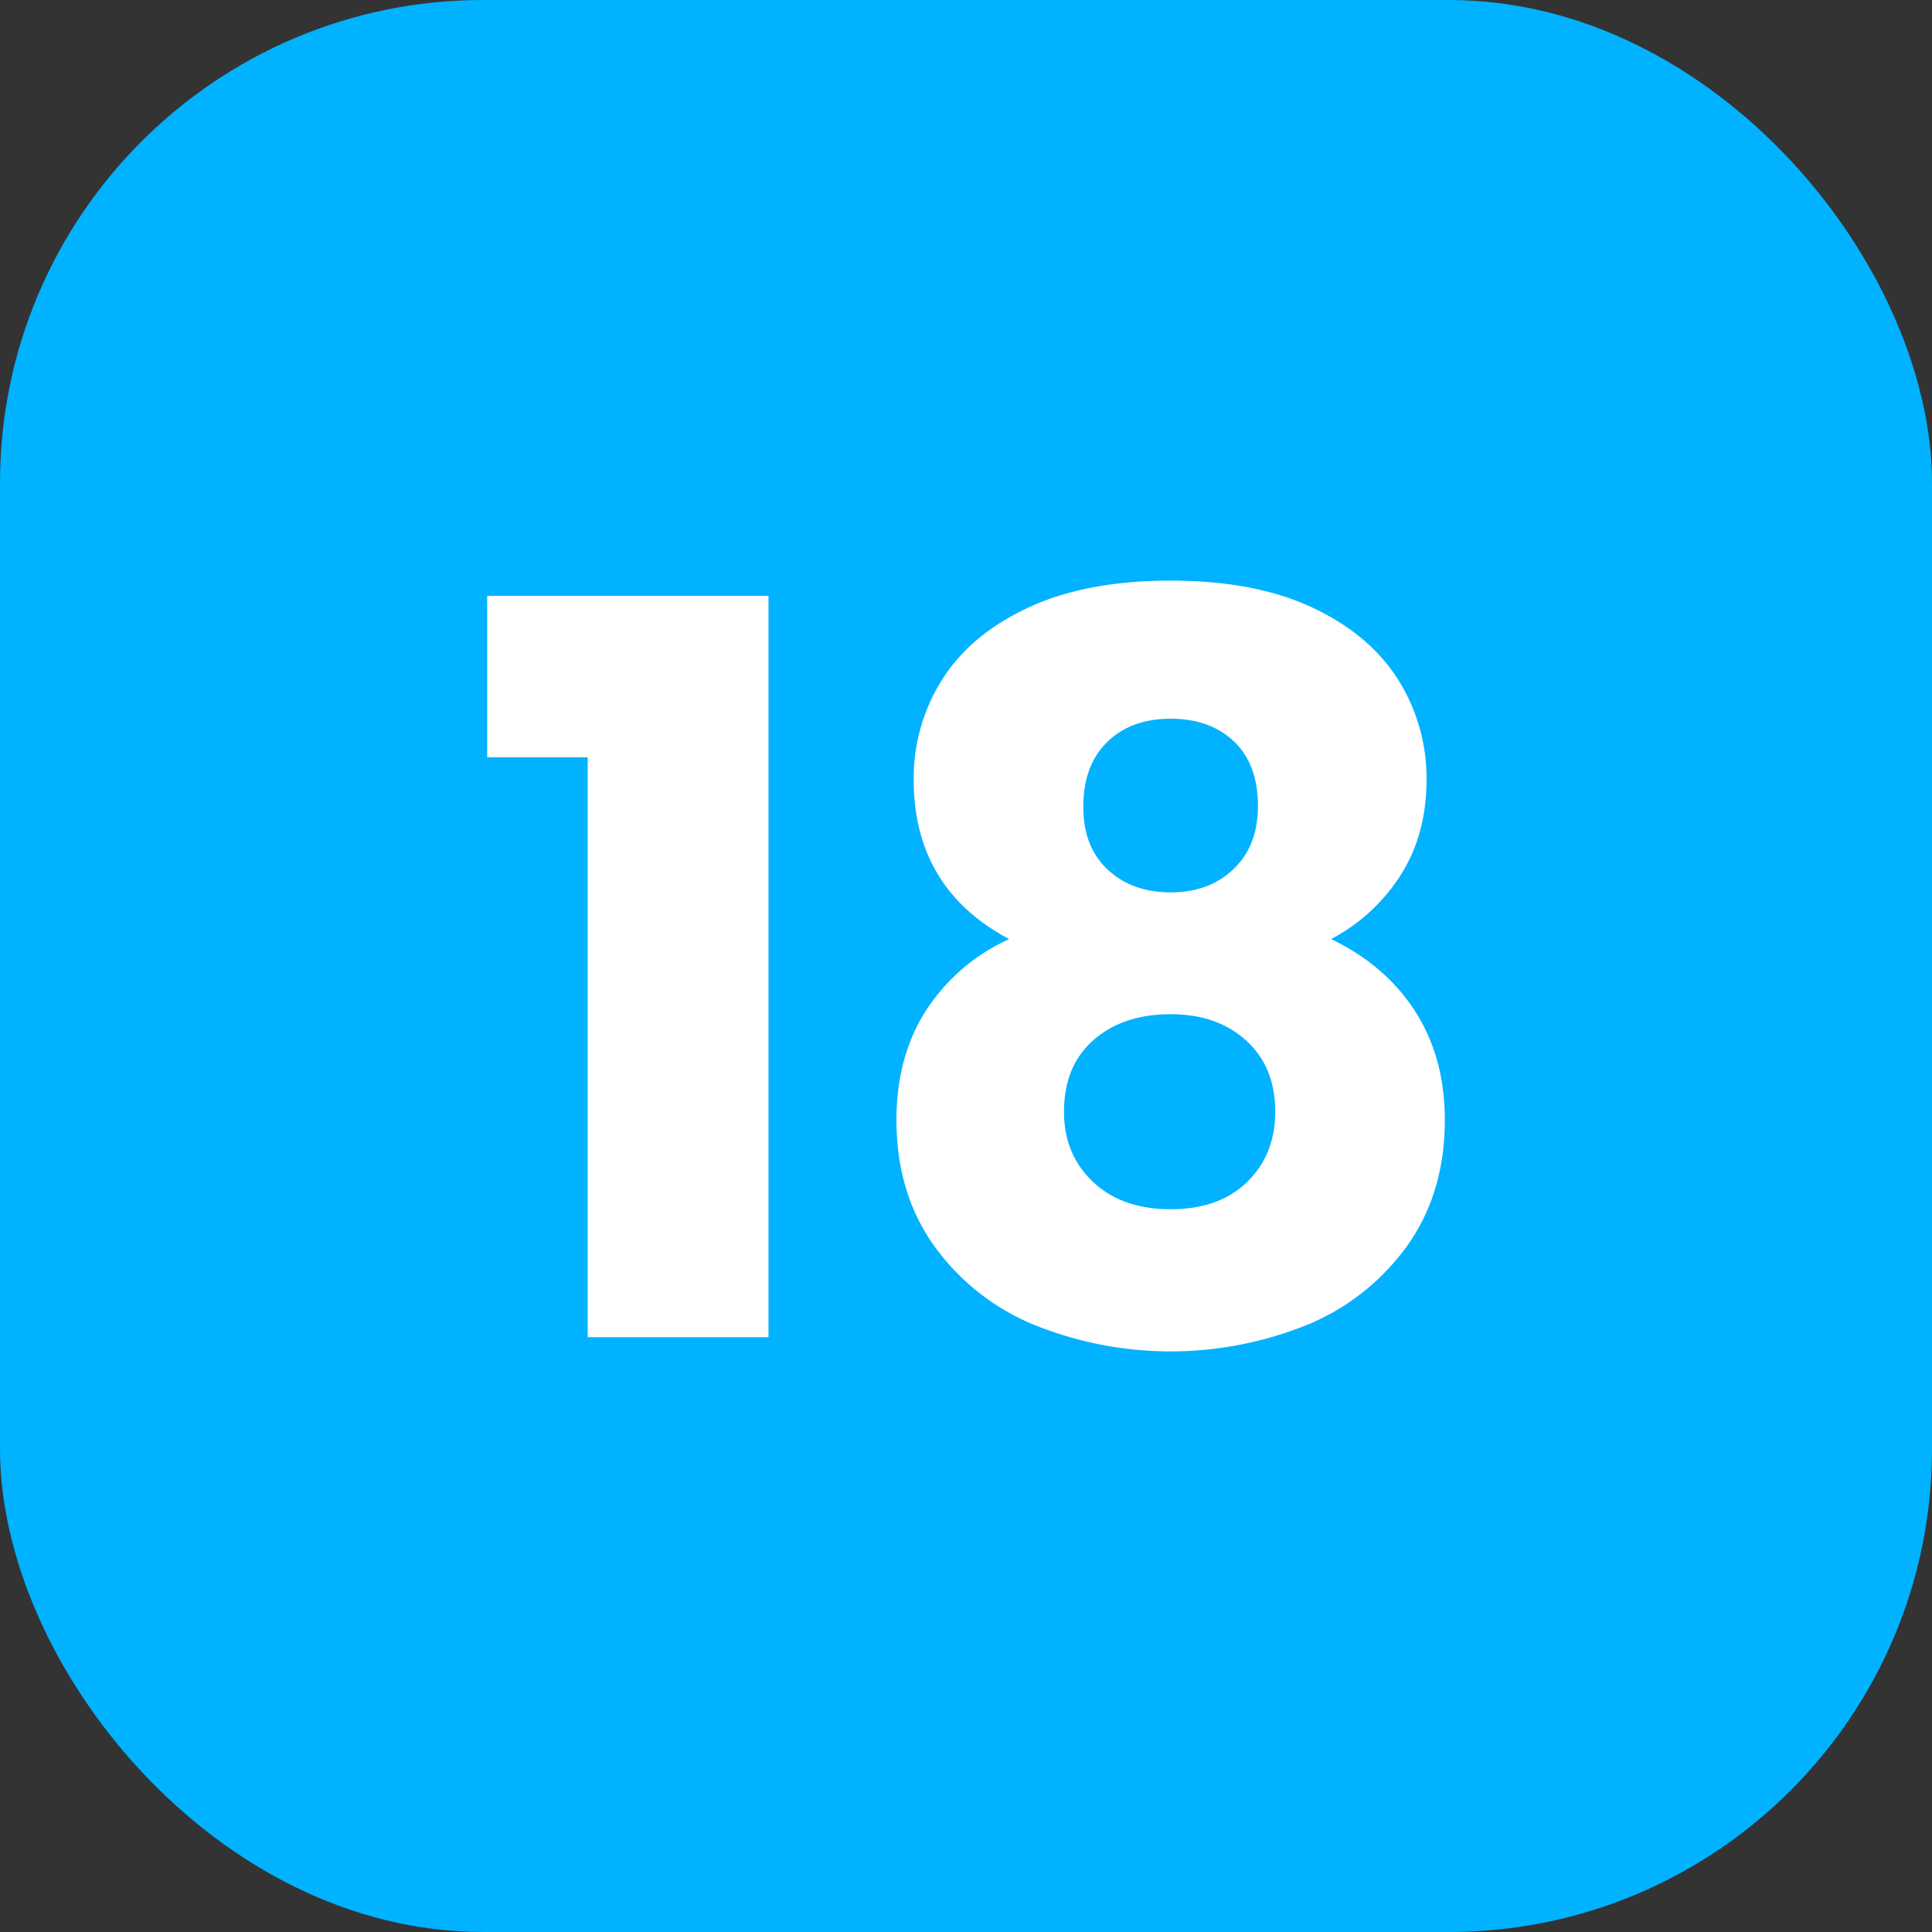 <!-- icon666.com - MILLIONS vector ICONS FREE --><svg viewBox="0 0 500 500" xmlns="http://www.w3.org/2000/svg"><rect x="0" y="0" width="500" height="500" fill="#333333" stroke="none"/><g id="Layer_2" data-name="Layer 2"><g id="_11.Square_Solid_Color" data-name="11.Square_Solid_Color"><g id="_18" data-name="18"><rect fill="#00b2ff" height="500" rx="125" width="500"></rect><g fill="#fff"><path d="m126.085 195.992v-41.787h72.8v191.853h-46.785v-150.066z"></path><path d="m236.464 201.774a47.624 47.624 0 0 1 7.359-25.887q7.355-11.691 22.339-18.66t36.794-6.964q21.812 0 36.662 6.964t22.208 18.66a47.658 47.658 0 0 1 7.359 25.887q0 14.192-6.7 24.7a47.528 47.528 0 0 1 -18 16.558q14.191 6.837 21.814 18.79t7.621 27.99q0 18.665-9.461 32.2a59.817 59.817 0 0 1 -25.625 20.63 94.226 94.226 0 0 1 -71.747 0 59.814 59.814 0 0 1 -25.624-20.63q-9.463-13.535-9.463-32.196 0-16.291 7.622-28.252a50.257 50.257 0 0 1 21.551-18.528q-24.71-13.136-24.709-41.262zm46.518 67.411q-7.625 6.7-7.621 18.528 0 11.038 7.49 18.135t20.105 7.095q12.615 0 19.842-7.095t7.228-18.135q0-11.561-7.491-18.4t-19.579-6.834q-12.356.004-19.974 6.706zm36.4-77.266q-6.179-5.913-16.426-5.914t-16.426 6.045q-6.177 6.048-6.176 16.82 0 10.25 6.308 16.163t16.294 5.913q9.984 0 16.294-6.045t6.308-16.294q0-10.773-6.176-16.688z"></path></g></g></g></g></svg>